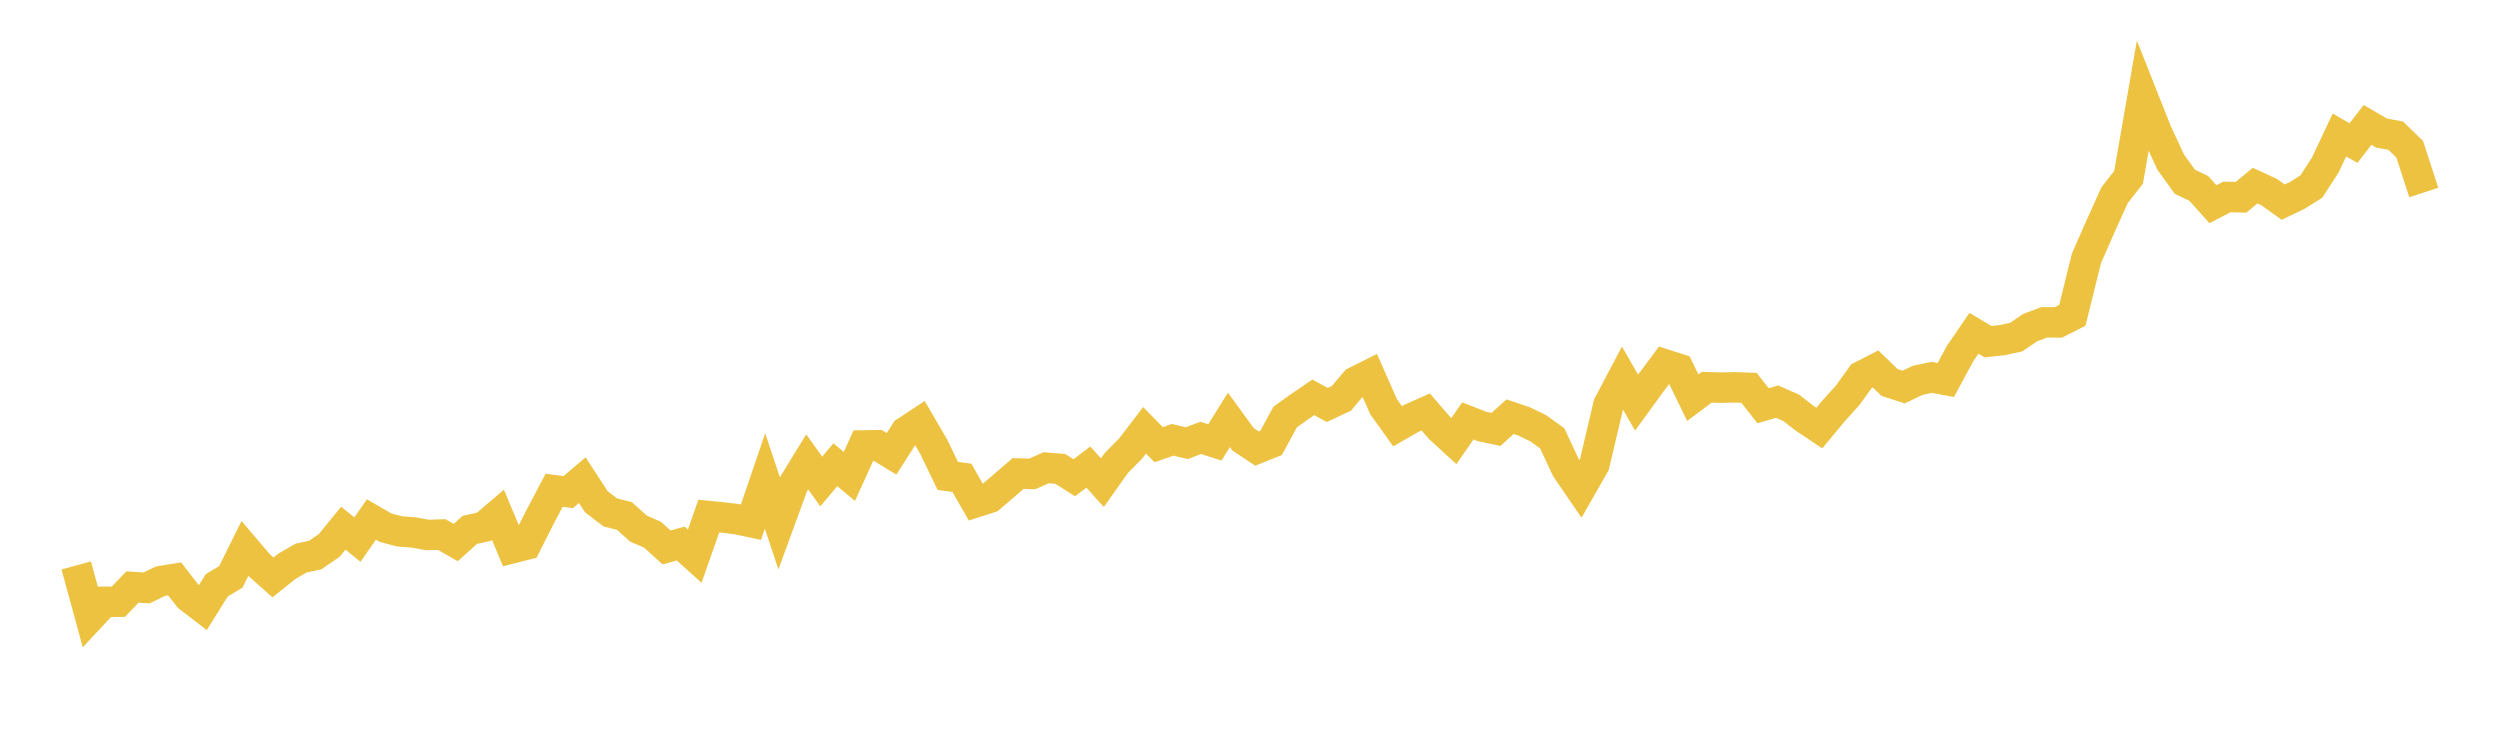 <svg width="164" height="48" xmlns="http://www.w3.org/2000/svg" xmlns:xlink="http://www.w3.org/1999/xlink"><path fill="none" stroke="rgb(237,194,64)" stroke-width="2" d="M5,37.093L5.922,40.468L6.844,39.48L7.766,39.472L8.689,38.508L9.611,38.569L10.533,38.124L11.455,37.973L12.377,39.16L13.299,39.87L14.222,38.395L15.144,37.84L16.066,35.98L16.988,37.061L17.91,37.879L18.832,37.14L19.754,36.61L20.677,36.412L21.599,35.78L22.521,34.646L23.443,35.4L24.365,34.079L25.287,34.613L26.21,34.859L27.132,34.93L28.054,35.096L28.976,35.066L29.898,35.589L30.82,34.761L31.743,34.558L32.665,33.772L33.587,35.965L34.509,35.731L35.431,33.907L36.353,32.159L37.275,32.284L38.198,31.499L39.12,32.917L40.042,33.618L40.964,33.849L41.886,34.677L42.808,35.079L43.731,35.915L44.653,35.656L45.575,36.483L46.497,33.855L47.419,33.946L48.341,34.059L49.263,34.256L50.186,31.553L51.108,34.322L52.03,31.803L52.952,30.3L53.874,31.586L54.796,30.486L55.719,31.253L56.641,29.224L57.563,29.207L58.485,29.771L59.407,28.329L60.329,27.722L61.251,29.303L62.174,31.22L63.096,31.343L64.018,32.947L64.94,32.649L65.862,31.862L66.784,31.064L67.707,31.091L68.629,30.685L69.551,30.76L70.473,31.34L71.395,30.642L72.317,31.663L73.24,30.363L74.162,29.431L75.084,28.227L76.006,29.171L76.928,28.852L77.85,29.071L78.772,28.725L79.695,29.023L80.617,27.546L81.539,28.815L82.461,29.426L83.383,29.057L84.305,27.358L85.228,26.697L86.15,26.067L87.072,26.565L87.994,26.134L88.916,25.043L89.838,24.581L90.76,26.673L91.683,27.963L92.605,27.435L93.527,27.024L94.449,28.089L95.371,28.935L96.293,27.613L97.216,27.973L98.138,28.169L99.06,27.334L99.982,27.644L100.904,28.09L101.826,28.755L102.749,30.73L103.671,32.08L104.593,30.465L105.515,26.551L106.437,24.805L107.359,26.411L108.281,25.146L109.204,23.904L110.126,24.198L111.048,26.089L111.97,25.402L112.892,25.431L113.814,25.408L114.737,25.445L115.659,26.617L116.581,26.347L117.503,26.755L118.425,27.466L119.347,28.081L120.269,26.969L121.192,25.951L122.114,24.675L123.036,24.203L123.958,25.093L124.88,25.389L125.802,24.948L126.725,24.754L127.647,24.926L128.569,23.214L129.491,21.864L130.413,22.413L131.335,22.314L132.257,22.116L133.18,21.49L134.102,21.146L135.024,21.15L135.946,20.686L136.868,16.952L137.79,14.857L138.713,12.81L139.635,11.627L140.557,6.328L141.479,8.653L142.401,10.638L143.323,11.92L144.246,12.365L145.168,13.396L146.09,12.92L147.012,12.94L147.934,12.178L148.856,12.601L149.778,13.261L150.701,12.817L151.623,12.241L152.545,10.814L153.467,8.856L154.389,9.385L155.311,8.193L156.234,8.731L157.156,8.898L158.078,9.793L159,12.629"></path></svg>